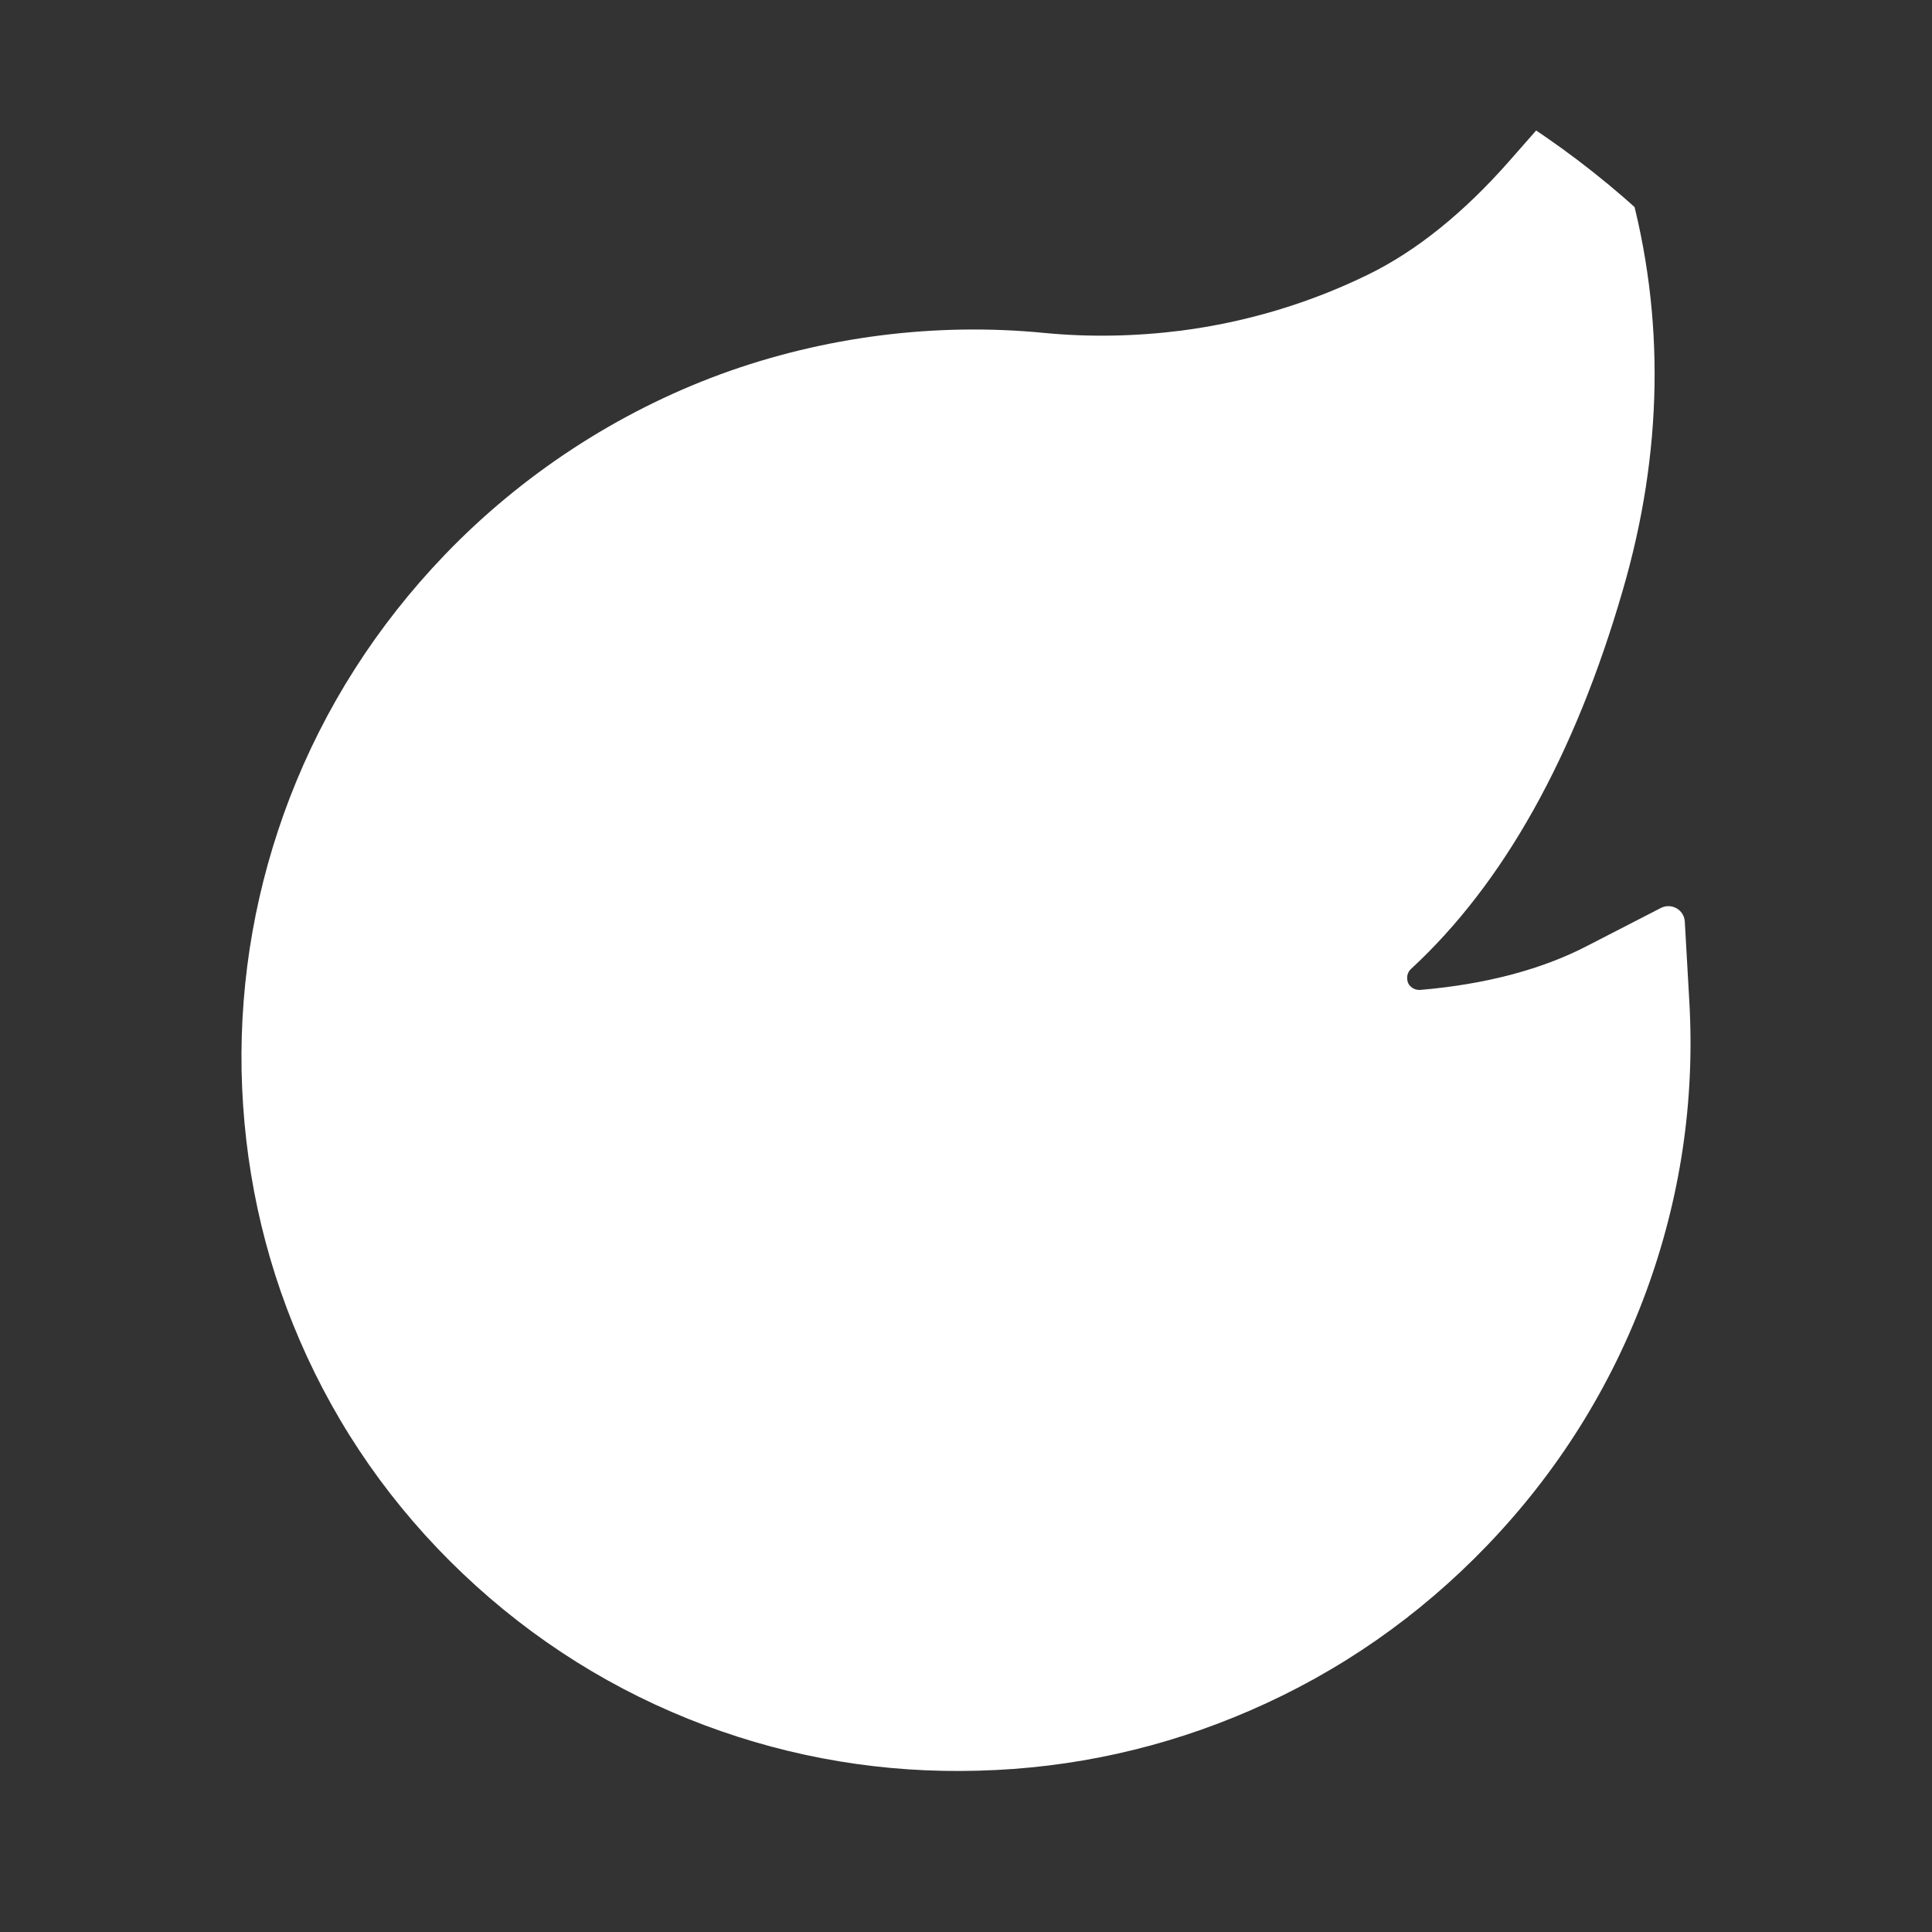 <svg xmlns="http://www.w3.org/2000/svg" width="24" height="24" viewBox="0 0 24 24" fill="none"><rect x="0" y="0" width="24" height="24" fill="#333333" stroke="none"/><g clip-path="url(#clip0_235_37)"><path fill-rule="evenodd" clip-rule="evenodd" d="M20.448 16.048C20.874 14.89 21.055 13.68 20.986 12.451L20.929 11.445C20.918 11.299 20.762 11.212 20.63 11.28L19.723 11.747C19.155 12.043 18.453 12.228 17.644 12.297C17.59 12.3 17.554 12.28 17.533 12.263C17.51 12.245 17.483 12.212 17.481 12.16C17.476 12.113 17.495 12.066 17.53 12.035C18.675 10.977 19.561 9.397 20.159 7.331C20.659 5.617 20.683 3.932 20.24 2.32L19.916 1.145C19.874 0.991 19.671 0.949 19.565 1.072L18.745 2.005C18.184 2.642 17.596 3.117 16.999 3.409C16.268 3.767 15.487 4.001 14.675 4.107C14.105 4.179 13.535 4.19 12.975 4.136C11.622 4.003 10.23 4.181 8.954 4.648C7.665 5.122 6.481 5.897 5.525 6.892C4.68 7.773 4.032 8.787 3.599 9.912C3.183 10.997 2.98 12.137 3.001 13.299C3.025 14.461 3.265 15.588 3.722 16.647C4.195 17.744 4.877 18.72 5.751 19.55C6.625 20.38 7.636 21.013 8.757 21.433C9.842 21.839 10.985 22.03 12.155 21.996C13.323 21.966 14.461 21.713 15.53 21.248C16.64 20.767 17.629 20.078 18.475 19.197C19.348 18.288 20.013 17.229 20.448 16.048Z" fill="#ffffff"></path></g><defs><clipPath id="clip0_235_37"><rect width="24" height="24" rx="10" fill="white"></rect></clipPath></defs></svg>